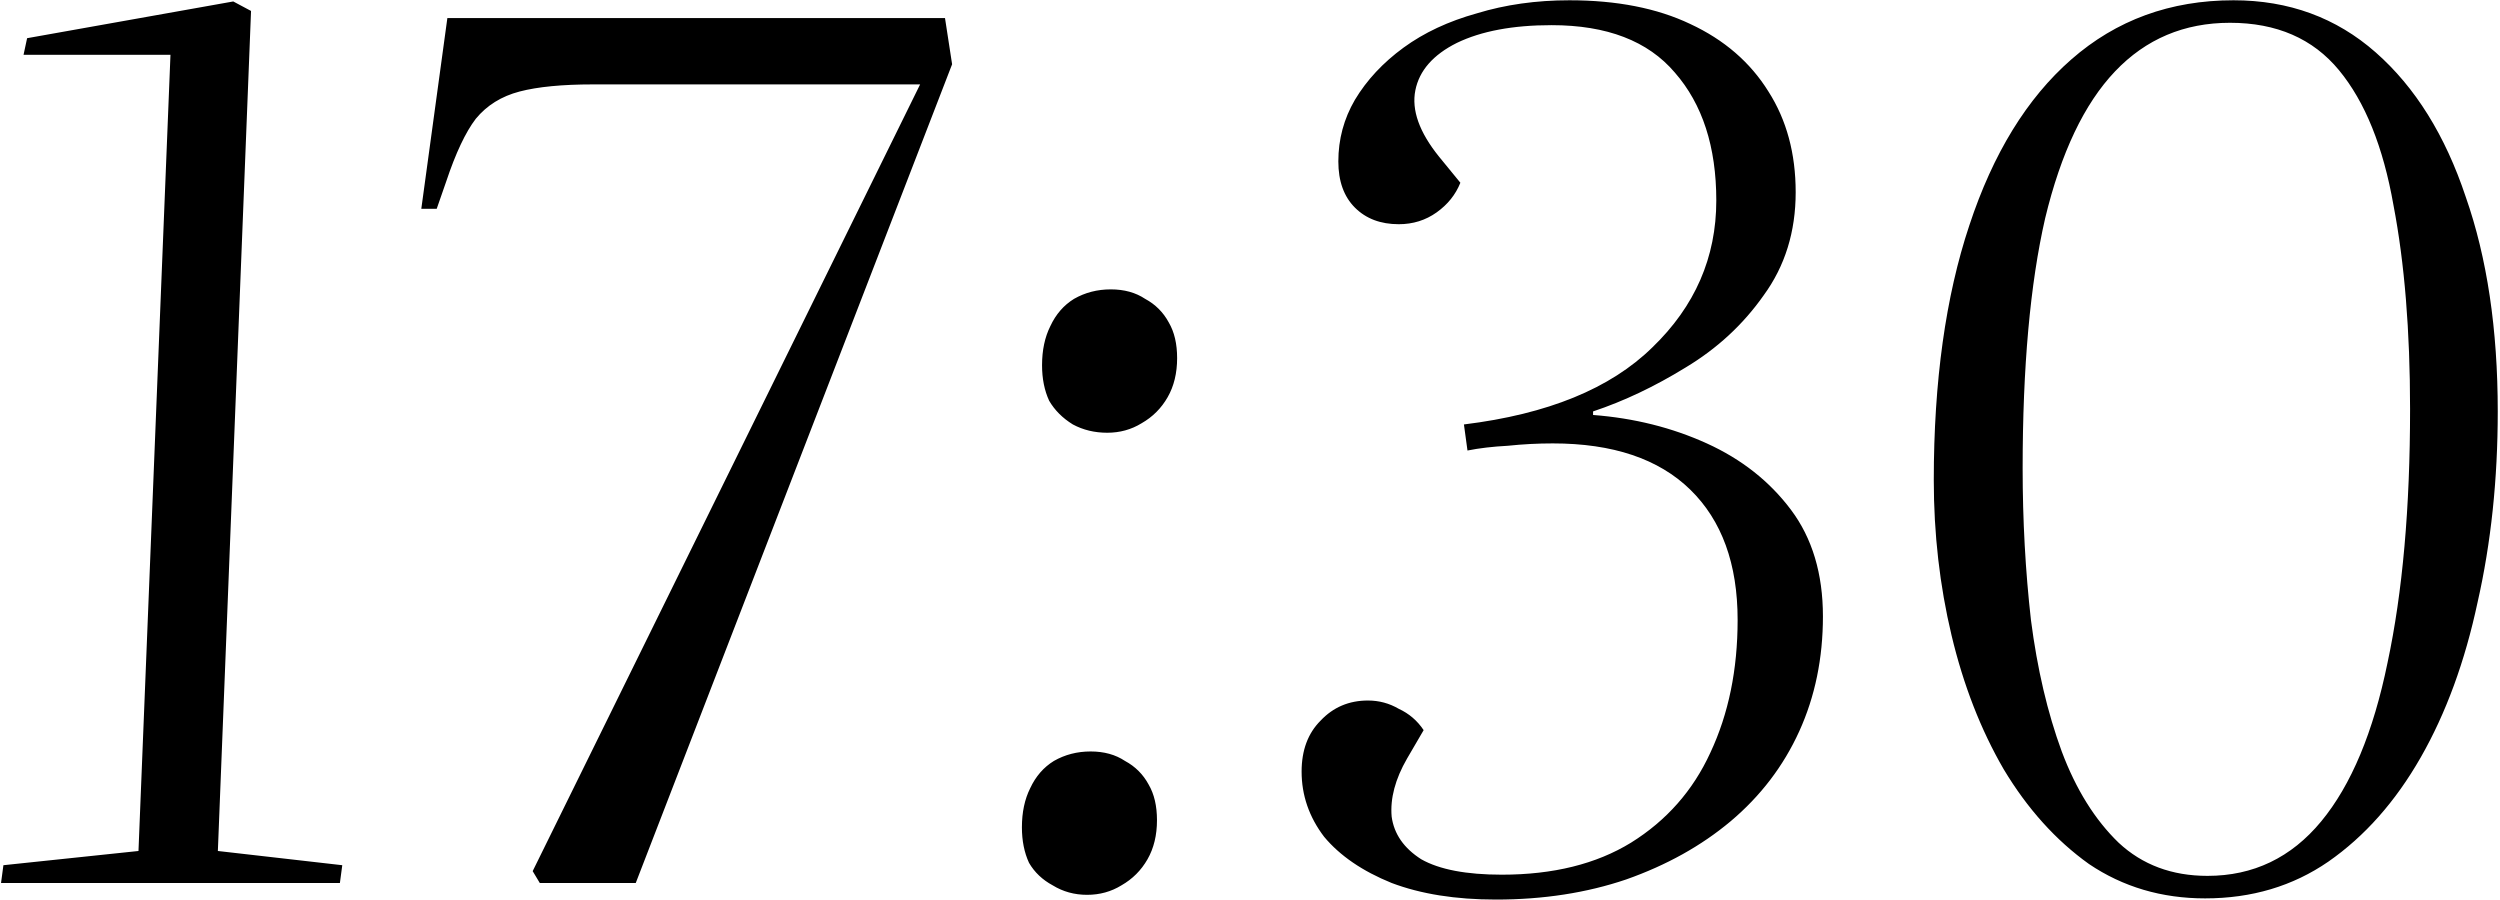 <?xml version="1.0" encoding="UTF-8"?> <svg xmlns="http://www.w3.org/2000/svg" width="1055" height="380" viewBox="0 0 1055 380" fill="none"><path d="M71.938 23.117H9.938L11.438 16.117L98.438 0.617L105.938 4.617L91.938 359.117L144.438 365.117L143.438 372.617H0.438L1.438 365.117L58.438 359.117L71.938 23.117ZM227.789 372.617L224.789 367.617L388.289 35.617H250.289C237.289 35.617 226.956 36.617 219.289 38.617C211.622 40.617 205.456 44.45 200.789 50.117C196.456 55.784 192.289 64.617 188.289 76.617L184.289 88.117H177.789L188.789 7.617H398.789L401.789 27.117L268.289 372.617H227.789ZM431.246 349.117C431.246 342.784 432.413 337.284 434.746 332.617C437.079 327.617 440.413 323.784 444.746 321.117C449.413 318.451 454.579 317.117 460.246 317.117C465.913 317.117 470.746 318.451 474.746 321.117C479.079 323.451 482.413 326.784 484.746 331.117C487.079 335.117 488.246 340.117 488.246 346.117C488.246 352.451 486.913 357.951 484.246 362.617C481.579 367.284 477.913 370.951 473.246 373.617C468.913 376.284 464.079 377.617 458.746 377.617C453.413 377.617 448.579 376.284 444.246 373.617C439.913 371.284 436.579 368.117 434.246 364.117C432.246 359.784 431.246 354.784 431.246 349.117ZM439.746 154.117C439.746 147.784 440.913 142.284 443.246 137.617C445.579 132.617 448.913 128.784 453.246 126.117C457.913 123.451 463.079 122.117 468.746 122.117C474.413 122.117 479.246 123.451 483.246 126.117C487.579 128.451 490.913 131.784 493.246 136.117C495.579 140.117 496.746 145.117 496.746 151.117C496.746 157.451 495.413 162.951 492.746 167.617C490.079 172.284 486.413 175.951 481.746 178.617C477.413 181.284 472.579 182.617 467.246 182.617C461.913 182.617 457.079 181.451 452.746 179.117C448.413 176.451 445.079 173.117 442.746 169.117C440.746 164.784 439.746 159.784 439.746 154.117ZM757.777 81.117C757.777 97.784 753.277 112.284 744.277 124.617C735.611 136.951 724.611 147.117 711.277 155.117C698.277 163.117 685.277 169.284 672.277 173.617V175.117C689.611 176.451 705.611 180.451 720.277 187.117C734.944 193.784 746.777 203.117 755.777 215.117C764.777 227.117 769.277 242.117 769.277 260.117C769.277 277.784 765.944 293.951 759.277 308.617C752.611 323.284 742.944 335.951 730.277 346.617C717.944 356.951 703.277 365.117 686.277 371.117C669.611 376.784 651.277 379.617 631.277 379.617C614.277 379.617 599.611 377.284 587.277 372.617C574.944 367.617 565.444 361.117 558.777 353.117C552.444 344.784 549.277 335.617 549.277 325.617C549.277 316.617 551.944 309.451 557.277 304.117C562.611 298.451 569.277 295.617 577.277 295.617C581.944 295.617 586.277 296.784 590.277 299.117C594.611 301.117 598.111 304.117 600.777 308.117L593.777 320.117C588.777 328.784 586.611 336.951 587.277 344.617C588.277 351.951 592.444 357.951 599.777 362.617C607.444 366.951 618.777 369.117 633.777 369.117C655.444 369.117 673.611 364.617 688.277 355.617C703.277 346.284 714.444 333.617 721.777 317.617C729.444 301.284 733.277 282.617 733.277 261.617C733.277 237.951 726.611 219.617 713.277 206.617C699.944 193.617 680.611 187.117 655.277 187.117C648.944 187.117 642.611 187.451 636.277 188.117C629.944 188.451 624.277 189.117 619.277 190.117L617.777 179.117C653.111 174.784 679.611 163.951 697.277 146.617C715.277 129.284 724.277 108.617 724.277 84.617C724.277 61.95 718.444 43.95 706.777 30.617C695.444 17.284 678.111 10.617 654.777 10.617C638.444 10.617 625.111 13.117 614.777 18.117C604.777 23.117 598.944 29.784 597.277 38.117C595.611 46.45 598.944 55.784 607.277 66.117L616.277 77.117C614.277 82.117 610.944 86.284 606.277 89.617C601.611 92.951 596.277 94.617 590.277 94.617C582.611 94.617 576.444 92.284 571.777 87.617C567.111 82.951 564.777 76.451 564.777 68.117C564.777 58.784 567.111 50.117 571.777 42.117C576.777 33.784 583.611 26.451 592.277 20.117C600.944 13.784 611.277 8.95 623.277 5.617C635.277 1.95 648.277 0.117 662.277 0.117C682.277 0.117 699.277 3.45 713.277 10.117C727.611 16.784 738.611 26.284 746.277 38.617C753.944 50.617 757.777 64.784 757.777 81.117ZM816.055 202.617C816.055 160.951 821.055 125.117 831.055 95.117C841.055 64.784 855.388 41.45 874.055 25.117C893.055 8.45 915.888 0.117 942.555 0.117C965.888 0.117 985.888 7.45 1002.55 22.117C1019.22 36.784 1031.89 57.117 1040.55 83.117C1049.55 108.784 1054.05 138.951 1054.05 173.617C1054.05 202.284 1051.22 229.117 1045.55 254.117C1040.22 279.117 1032.22 300.951 1021.55 319.617C1010.89 338.284 997.888 352.951 982.555 363.617C967.555 373.951 950.221 379.117 930.555 379.117C912.221 379.117 895.888 374.284 881.555 364.617C867.555 354.617 855.555 341.284 845.555 324.617C835.888 307.951 828.555 289.117 823.555 268.117C818.555 247.117 816.055 225.284 816.055 202.617ZM941.055 9.617C921.721 9.617 905.555 16.451 892.555 30.117C879.555 43.784 869.721 64.451 863.055 92.117C856.721 119.784 853.555 154.951 853.555 197.617C853.555 219.617 854.721 240.951 857.055 261.617C859.721 282.284 864.055 300.784 870.055 317.117C876.055 333.117 884.055 345.951 894.055 355.617C904.055 364.951 916.555 369.617 931.555 369.617C950.888 369.617 966.888 361.951 979.555 346.617C992.221 331.284 1001.55 308.951 1007.55 279.617C1013.89 249.951 1017.05 214.284 1017.05 172.617C1017.05 139.617 1014.72 110.951 1010.05 86.617C1005.72 61.95 998.055 42.95 987.055 29.617C976.055 16.284 960.721 9.617 941.055 9.617Z" fill="black"></path></svg> 
